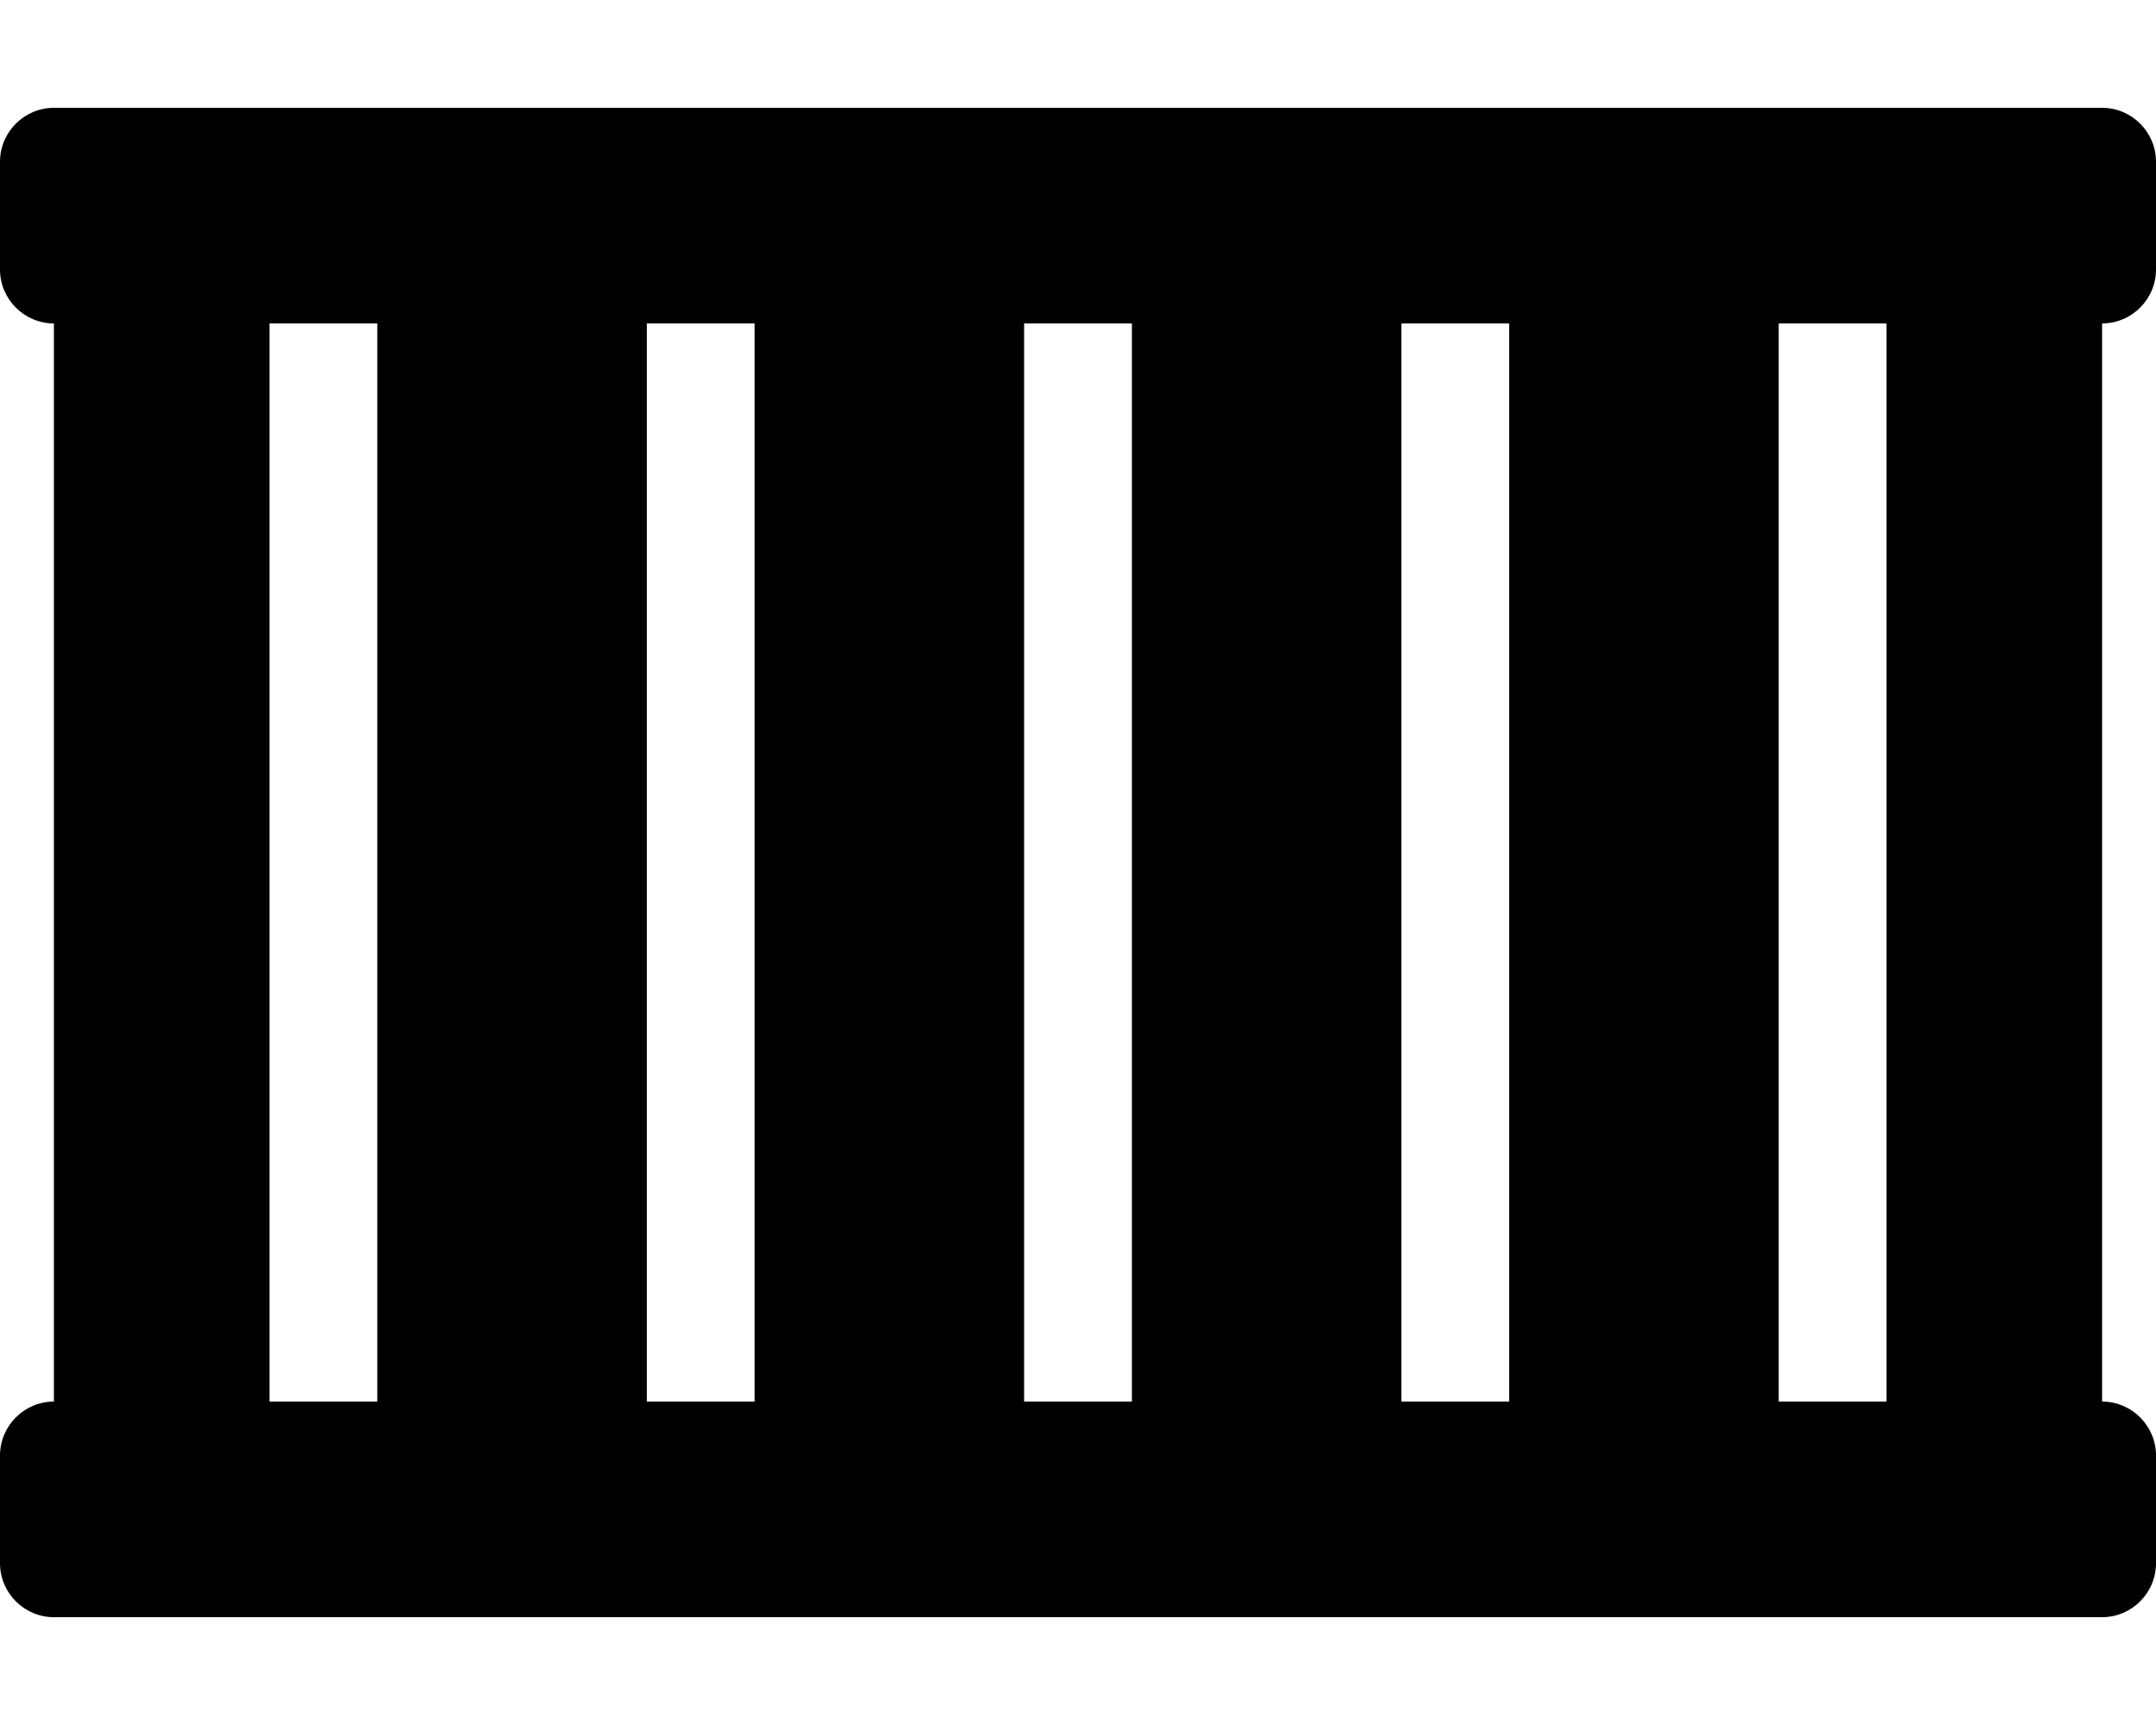 <svg xmlns="http://www.w3.org/2000/svg" viewBox="0 0 640 512"><!-- Font Awesome Pro 5.15.3 by @fontawesome - https://fontawesome.com License - https://fontawesome.com/license (Commercial License) --><path d="M640 80V48c0-8.8-7.2-16-16-16H16C7.2 32 0 39.2 0 48v32c0 8.8 7.2 16 16 16v320c-8.8 0-16 7.2-16 16v32c0 8.8 7.2 16 16 16h608c8.8 0 16-7.2 16-16v-32c0-8.8-7.2-16-16-16V96c8.8 0 16-7.2 16-16zM448 416h-32V96h32v320zM192 96h32v320h-32V96zm144 320h-32V96h32v320zM80 96h32v320H80V96zm480 320h-32V96h32v320z"/></svg>